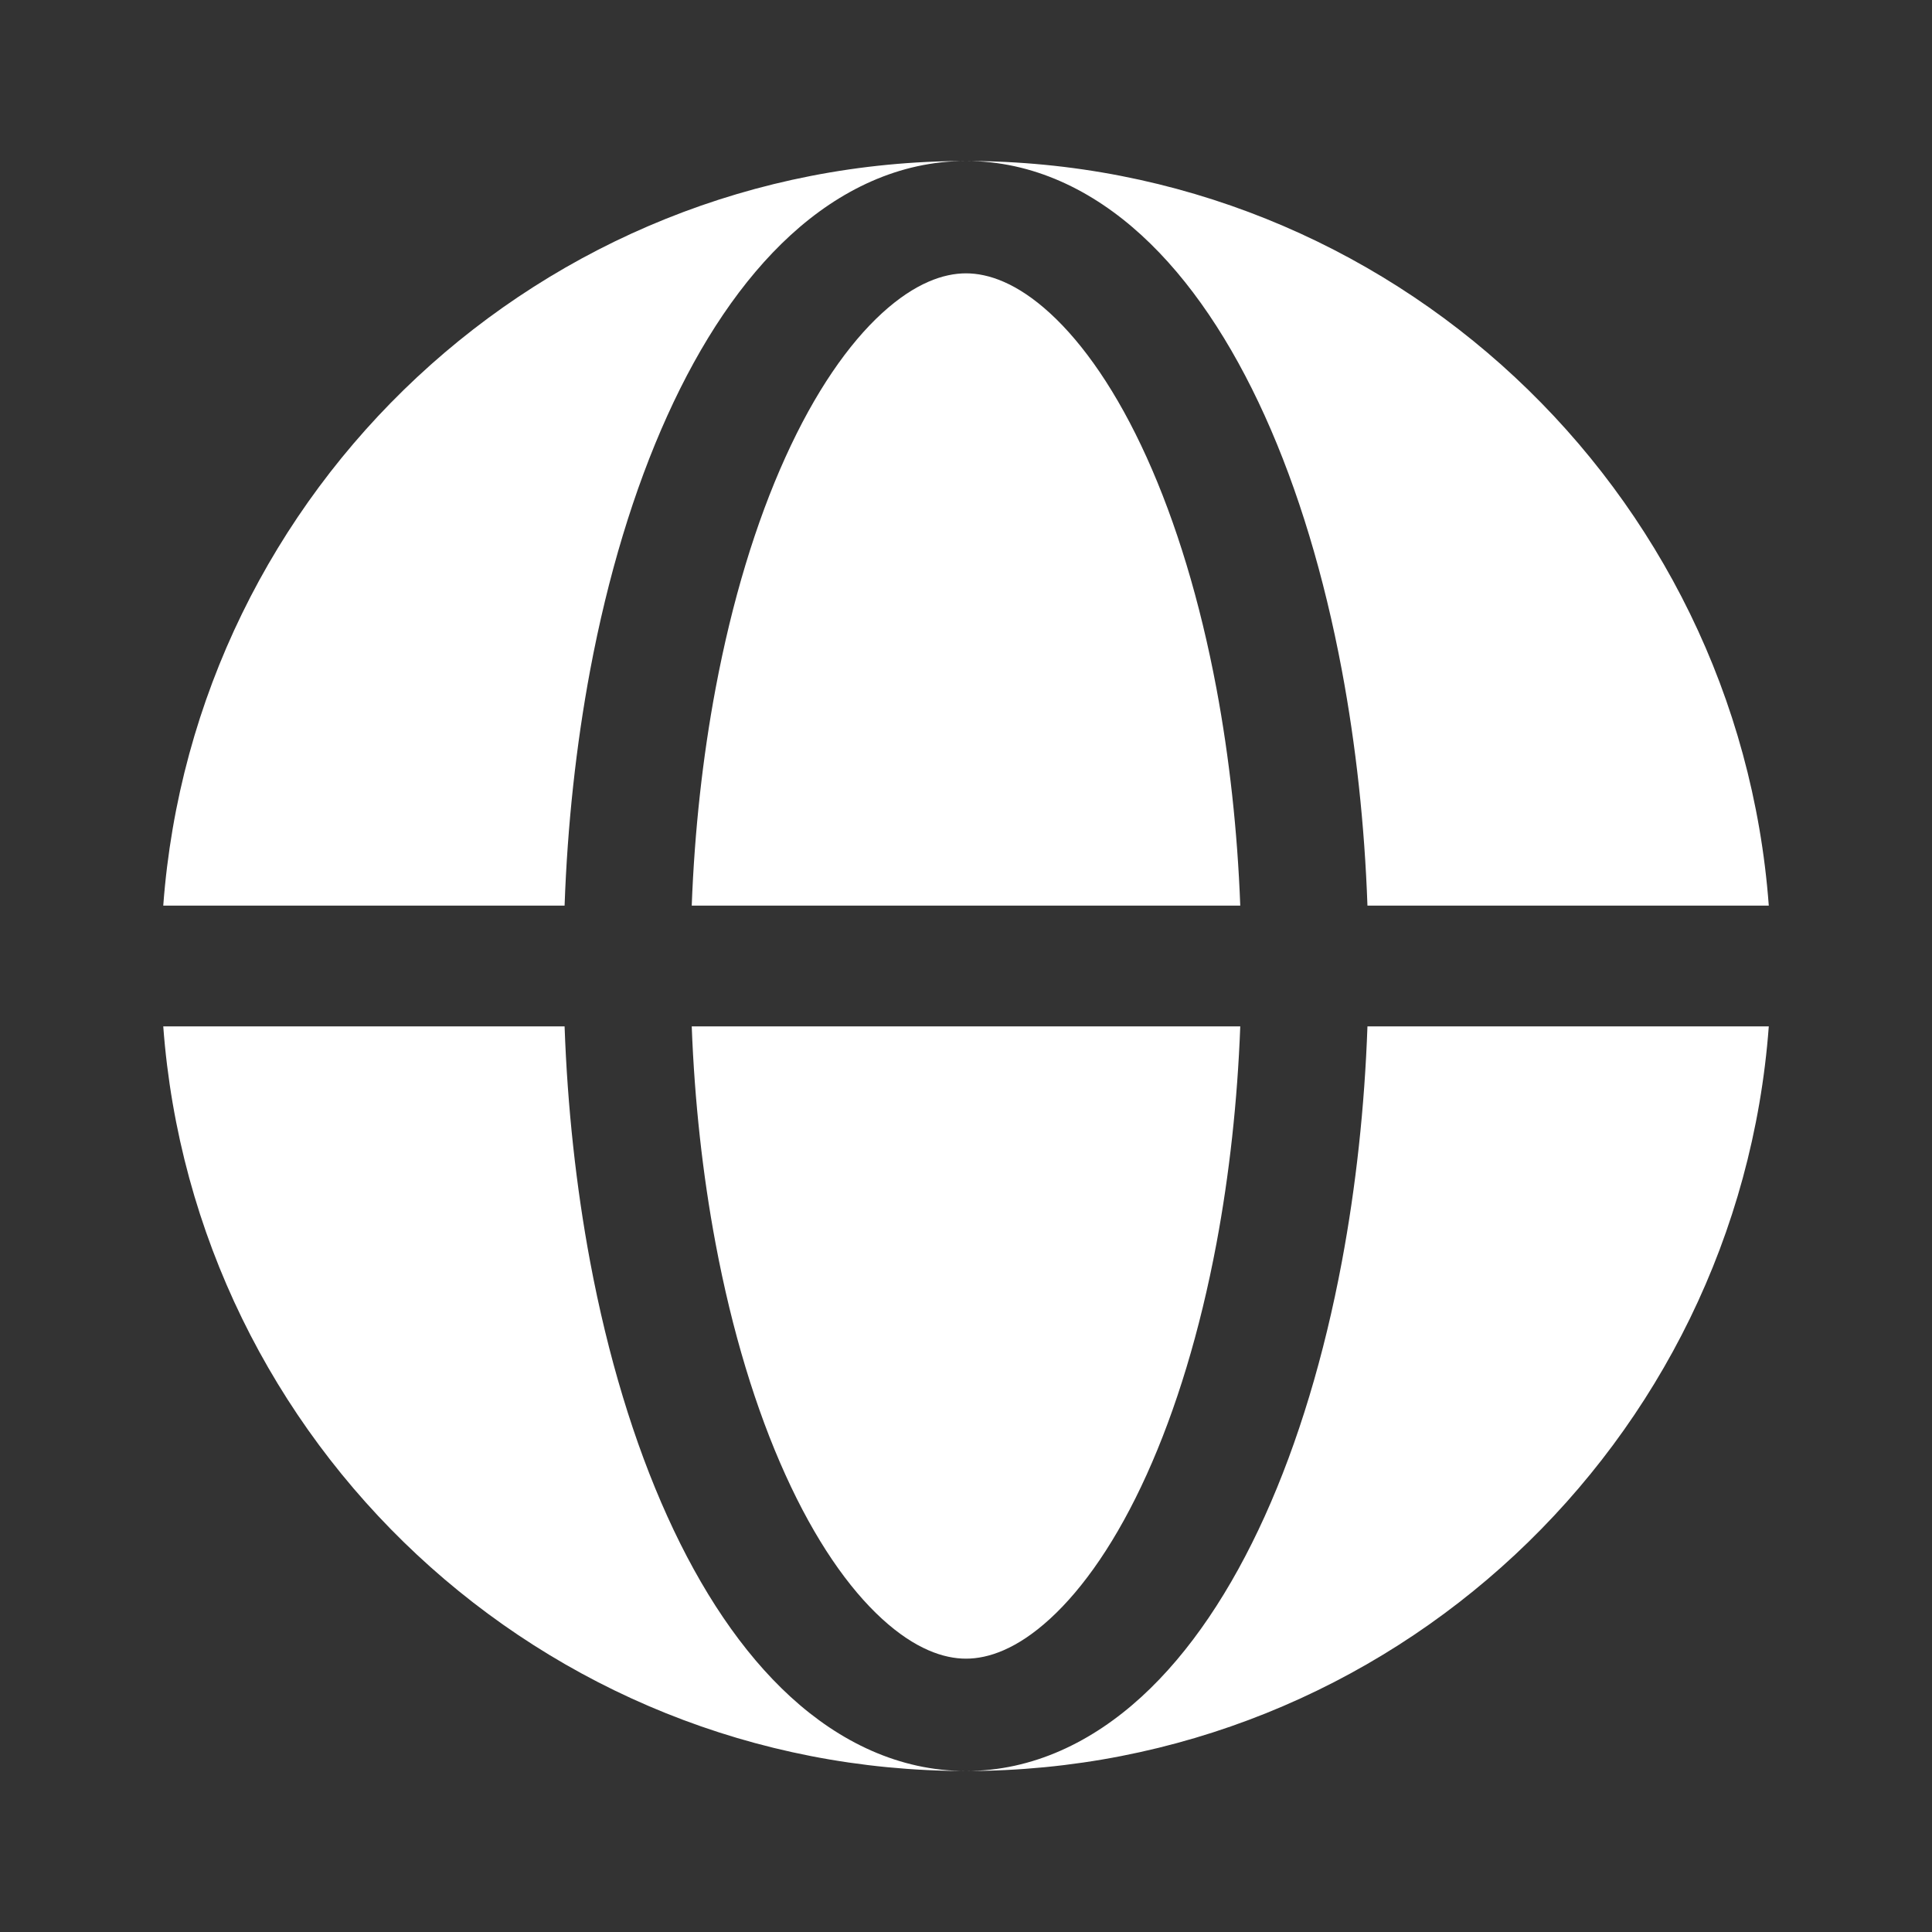 <svg width="48" height="48" viewBox="0 0 48 48" fill="none" xmlns="http://www.w3.org/2000/svg">
<rect x="0" y="0" width="48" height="48" fill="#333333" stroke="none"/>
<path fill-rule="evenodd" clip-rule="evenodd" d="M4.056 22.5C4.823 12.155 13.459 4 24 4C22.338 4 20.859 4.728 19.642 5.842C18.431 6.951 17.407 8.498 16.58 10.326C15.747 12.166 15.1 14.317 14.662 16.652C14.312 18.524 14.098 20.497 14.027 22.5H4.056ZM4.056 25.5H14.027C14.098 27.503 14.312 29.476 14.662 31.348C15.1 33.683 15.747 35.834 16.58 37.674C17.407 39.502 18.431 41.05 19.642 42.158C20.859 43.272 22.338 44 24 44C13.459 44 4.823 35.845 4.056 25.5Z" fill="white"/>
<path d="M24 6.791C23.45 6.791 22.74 7.025 21.913 7.781C21.081 8.543 20.248 9.736 19.512 11.363C18.78 12.978 18.187 14.929 17.778 17.108C17.456 18.825 17.256 20.644 17.186 22.5H30.814C30.744 20.644 30.544 18.825 30.223 17.108C29.814 14.929 29.22 12.978 28.489 11.363C27.753 9.736 26.919 8.543 26.087 7.781C25.261 7.025 24.55 6.791 24 6.791Z" fill="white"/>
<path d="M17.778 30.892C18.187 33.071 18.78 35.022 19.512 36.637C20.248 38.264 21.081 39.458 21.913 40.219C22.74 40.975 23.45 41.209 24 41.209C24.55 41.209 25.261 40.975 26.087 40.219C26.919 39.458 27.753 38.264 28.489 36.637C29.22 35.022 29.814 33.071 30.223 30.892C30.544 29.175 30.744 27.356 30.814 25.5H17.186C17.256 27.356 17.456 29.175 17.778 30.892Z" fill="white"/>
<path d="M24 4C25.662 4 27.142 4.728 28.359 5.842C29.57 6.951 30.593 8.498 31.421 10.326C32.254 12.166 32.9 14.317 33.338 16.652C33.689 18.524 33.903 20.497 33.974 22.5H43.945C43.178 12.155 34.541 4 24 4Z" fill="white"/>
<path d="M33.338 31.348C32.9 33.683 32.254 35.834 31.421 37.674C30.593 39.502 29.57 41.05 28.359 42.158C27.142 43.272 25.662 44 24 44C34.541 44 43.178 35.845 43.945 25.5H33.974C33.903 27.503 33.689 29.476 33.338 31.348Z" fill="white"/>
</svg>
